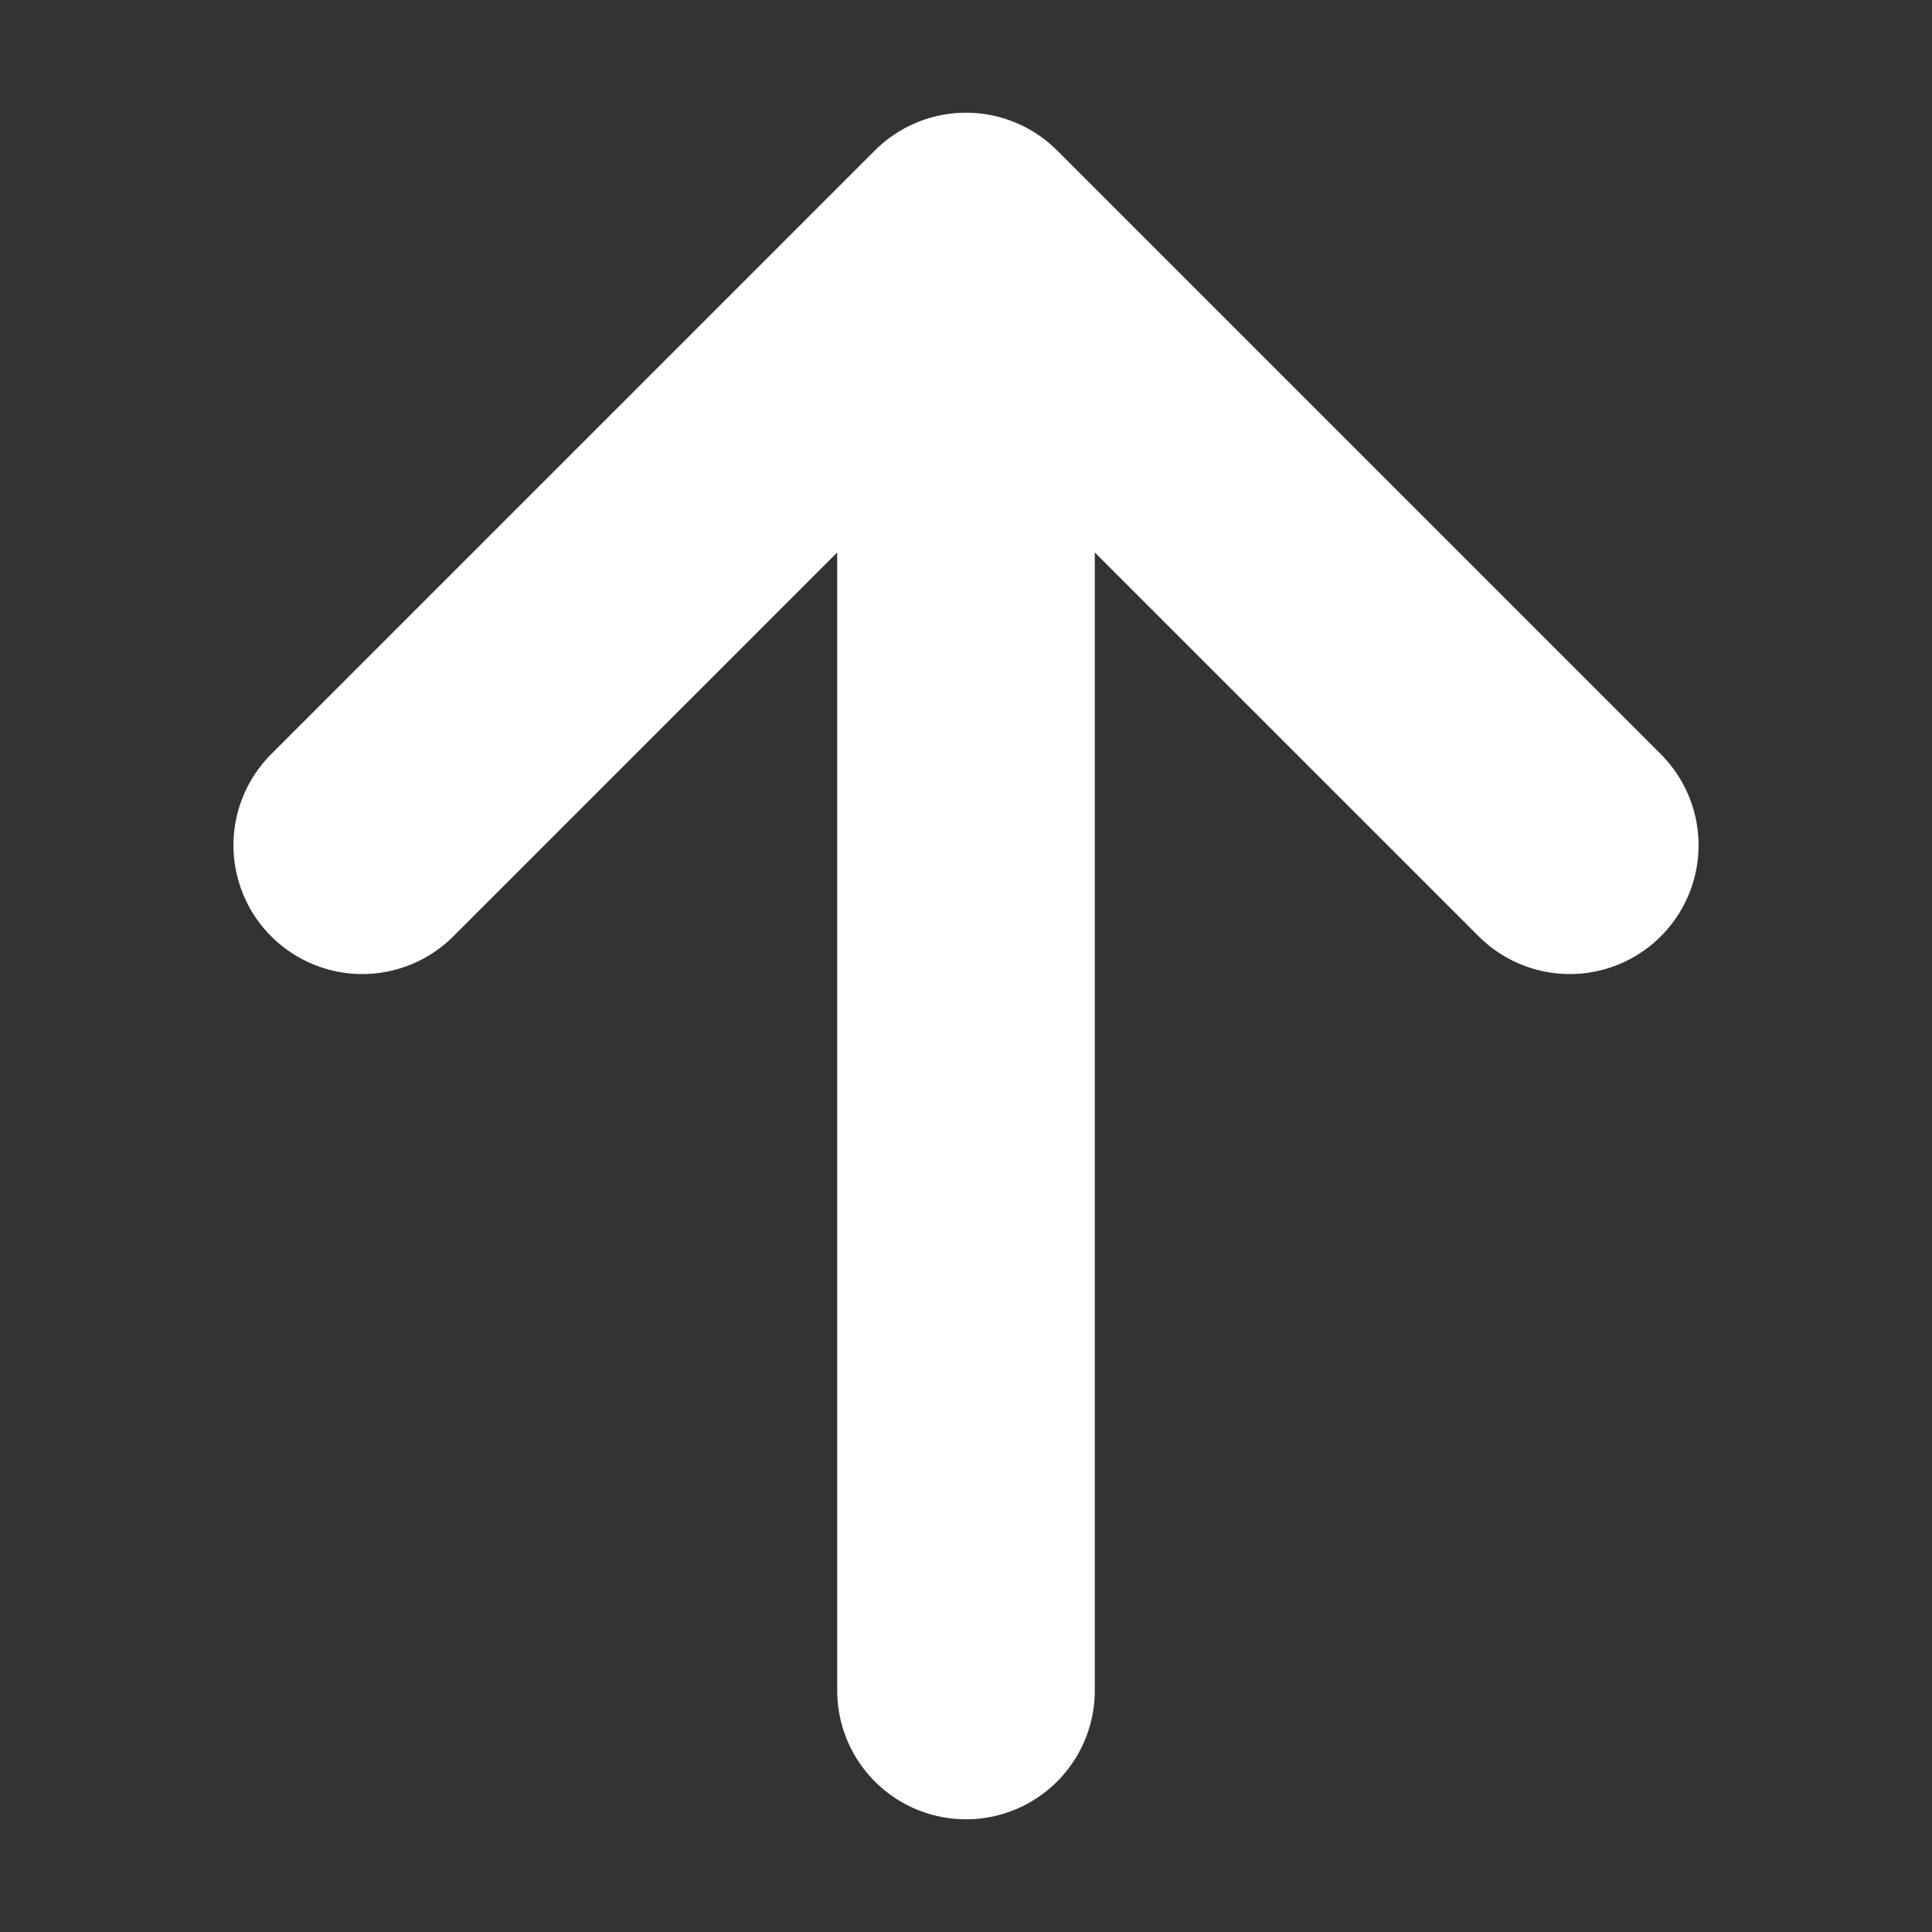 <svg width="30" height="30" viewBox="0 0 30 30" fill="none" xmlns="http://www.w3.org/2000/svg">
<rect x="0" y="0" width="30" height="30" fill="#333333" stroke="none"/>
<g id="heroicons:arrow-up">
<path id="Vector" d="M5.625 13.125L15 3.75M15 3.75L24.375 13.125M15 3.75L15 26.25" stroke="white" stroke-width="4" stroke-linecap="round" stroke-linejoin="round"/>
</g>
</svg>
